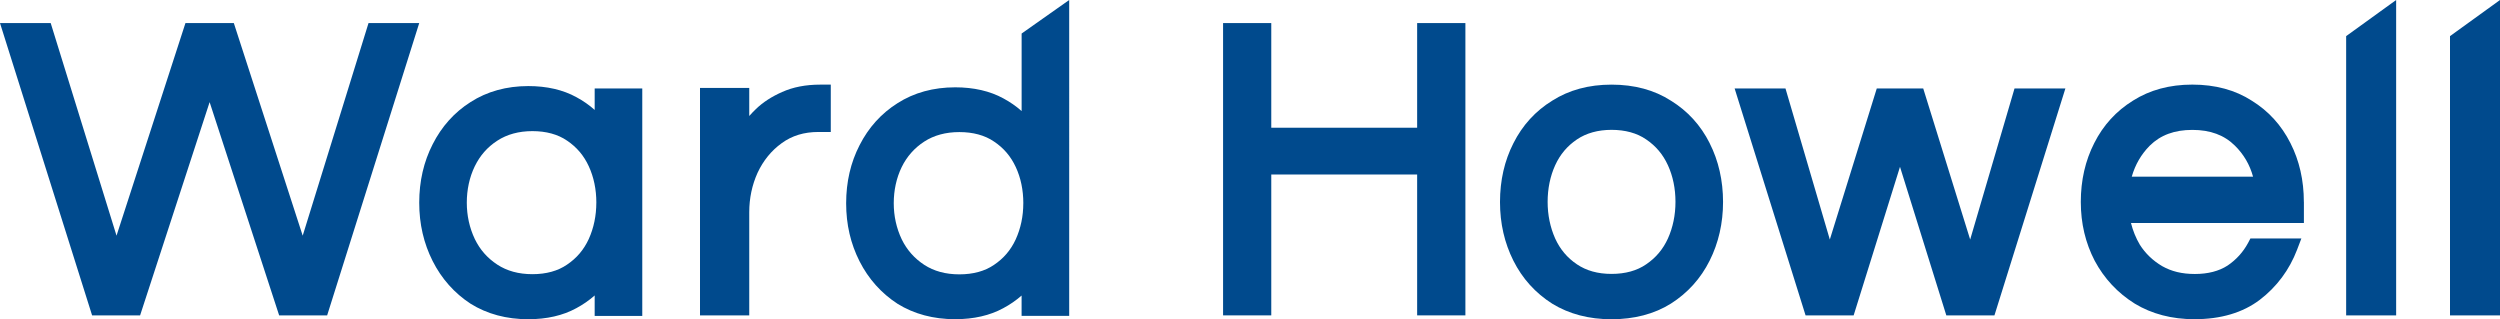 <?xml version="1.0" encoding="UTF-8"?> <svg xmlns="http://www.w3.org/2000/svg" id="_Слой_1" viewBox="0 0 1000 127.69"><defs><style>.cls-1{fill:#004a8d;}</style></defs><path class="cls-1" d="M147.41,9.23l-26.33,85.04L93.53,9.23h-19.35l-27.57,85.04L20.28,9.23H0L36.84,126.15h19.2l27.81-85.3,27.81,85.3h19.2L167.69,9.23h-20.28Z"></path><path class="cls-1" d="M237.87,35.38v8.6c-2.2-1.98-4.65-3.68-7.33-5.12-5.35-2.94-11.83-4.43-19.23-4.43-8.71,0-16.48,2.15-23.08,6.39-6.48,4.1-11.59,9.81-15.17,16.9-3.56,6.94-5.37,14.79-5.37,23.34s1.81,16.28,5.35,23.32c3.58,7.09,8.68,12.85,15.2,17.11,6.61,4.12,14.37,6.2,23.06,6.2,7.41,0,13.89-1.49,19.21-4.41,2.69-1.44,5.15-3.14,7.36-5.1v8.18h19.04V35.38h-19.06Zm.66,45.68c0,5.2-1.02,10.12-3.03,14.56-1.98,4.29-4.82,7.64-8.71,10.25-3.65,2.51-8.3,3.8-13.82,3.8s-10.18-1.29-14.06-3.83c-3.97-2.61-6.92-5.96-9-10.25-2.11-4.47-3.19-9.34-3.19-14.53s1.07-10.17,3.17-14.51c2.1-4.31,5.03-7.68,9.02-10.27,3.89-2.54,8.61-3.83,14.06-3.83s10.18,1.27,13.86,3.81c3.85,2.59,6.7,5.94,8.68,10.24,2.01,4.36,3.03,9.26,3.03,14.56Z"></path><path class="cls-1" d="M328.06,33.85c-5.77,0-10.9,1-15.2,2.95-4.14,1.81-7.67,4.1-10.48,6.8-.97,.93-1.85,1.87-2.68,2.8v-11.23h-19.7V126.15h19.7v-41.28c0-5.6,1.13-10.91,3.33-15.76,2.28-4.88,5.52-8.87,9.65-11.84,4.14-3.02,8.96-4.48,14.69-4.48h4.94v-18.94h-4.25v-.02Z"></path><path class="cls-1" d="M408.65,13.42v31.01c-2.2-1.96-4.65-3.65-7.33-5.09-5.35-2.92-11.83-4.41-19.24-4.41-8.71,0-16.48,2.13-23.08,6.35-6.48,4.08-11.59,9.75-15.17,16.8-3.56,6.9-5.37,14.7-5.37,23.23s1.81,16.19,5.35,23.19c3.58,7.05,8.68,12.77,15.2,17.01,6.61,4.1,14.37,6.17,23.06,6.17,7.41,0,13.89-1.49,19.21-4.39,2.69-1.43,5.15-3.13,7.36-5.07v8.13h19.04V0l-19.04,13.42Zm.67,67.87c0,5.19-1.02,10.06-3.04,14.48-1.98,4.27-4.82,7.6-8.71,10.2-3.65,2.49-8.3,3.77-13.82,3.77s-10.18-1.28-14.06-3.81c-3.92-2.56-6.95-5.99-9-10.2-2.11-4.44-3.19-9.29-3.19-14.45s1.07-10.11,3.17-14.43c2.06-4.22,5.1-7.67,9.02-10.21,3.89-2.53,8.61-3.81,14.06-3.81s10.18,1.26,13.86,3.79c3.87,2.58,6.7,5.91,8.69,10.18,2.01,4.32,3.03,9.21,3.03,14.48h-.02Z"></path><path class="cls-1" d="M566.86,9.23V51.09h-58.35V9.23h-19.28V126.15h19.28v-56.35h58.35v56.35h19.3V9.23h-19.3Z"></path><path class="cls-1" d="M683.88,57.29c-3.6-7.17-8.83-12.91-15.5-17.01-6.61-4.27-14.61-6.43-23.76-6.43s-17.01,2.16-23.7,6.4c-6.72,4.13-11.95,9.87-15.55,17.03-3.56,6.98-5.37,14.88-5.37,23.51s1.81,16.39,5.35,23.47c3.6,7.16,8.81,12.95,15.56,17.22,6.72,4.13,14.7,6.22,23.7,6.22s17.12-2.09,23.75-6.26c6.7-4.25,11.93-10.04,15.51-17.2,3.55-7.09,5.35-14.99,5.35-23.47s-1.81-16.53-5.35-23.47Zm-13.69,23.47c0,5.24-1.02,10.18-3.03,14.66-1.98,4.32-4.82,7.69-8.71,10.32-3.65,2.52-8.3,3.82-13.83,3.82s-10.09-1.3-13.86-3.84c-3.87-2.61-6.7-5.98-8.68-10.29-2.01-4.49-3.03-9.44-3.03-14.69s1.02-10.29,3.03-14.66c1.98-4.32,4.82-7.69,8.68-10.3,3.77-2.54,8.44-3.84,13.86-3.84s10.18,1.28,13.86,3.84c3.85,2.61,6.7,5.98,8.68,10.3,2.01,4.39,3.03,9.32,3.03,14.66v.02Z"></path><path class="cls-1" d="M805.81,35.38l-17.74,60.44-18.78-60.44h-18.58l-18.78,60.44-17.74-60.44h-20.34l28.38,90.77h19.23l18.54-59.42,18.53,59.42h19.25l28.38-90.77h-20.34Z"></path><path class="cls-1" d="M921.54,80.74c0-8.61-1.81-16.52-5.35-23.47-3.6-7.17-8.83-12.91-15.49-17-6.61-4.27-14.61-6.43-23.76-6.43s-17.01,2.16-23.71,6.39c-6.72,4.15-11.95,9.87-15.54,17.02-3.56,6.98-5.37,14.88-5.37,23.5s1.86,16.42,5.56,23.55c3.82,7.14,9.2,12.89,16.04,17.16,6.82,4.13,14.85,6.22,23.85,6.22,10.57,0,19.36-2.61,26.15-7.76,6.8-5.2,11.81-11.94,14.91-20.03l1.72-4.51h-20.38l-.92,1.75c-1.96,3.66-4.74,6.74-8.22,9.09-3.44,2.23-7.84,3.37-13.07,3.37s-9.37-1.05-13.04-3.11c-3.75-2.19-6.8-5.13-9-8.62-1.59-2.7-2.76-5.6-3.53-8.67h69.17v-8.45Zm-68.84-10.07c1.4-4.84,3.77-8.93,7.19-12.39,4.3-4.25,9.87-6.32,17.05-6.32s12.77,2.07,17.04,6.32c3.53,3.49,5.91,7.57,7.24,12.39h-48.53Z"></path><path class="cls-1" d="M938.46,126.15h20V0l-20,14.45V126.15Z"></path><path class="cls-1" d="M980,14.45V126.15h20V0l-20,14.45Z"></path></svg> 